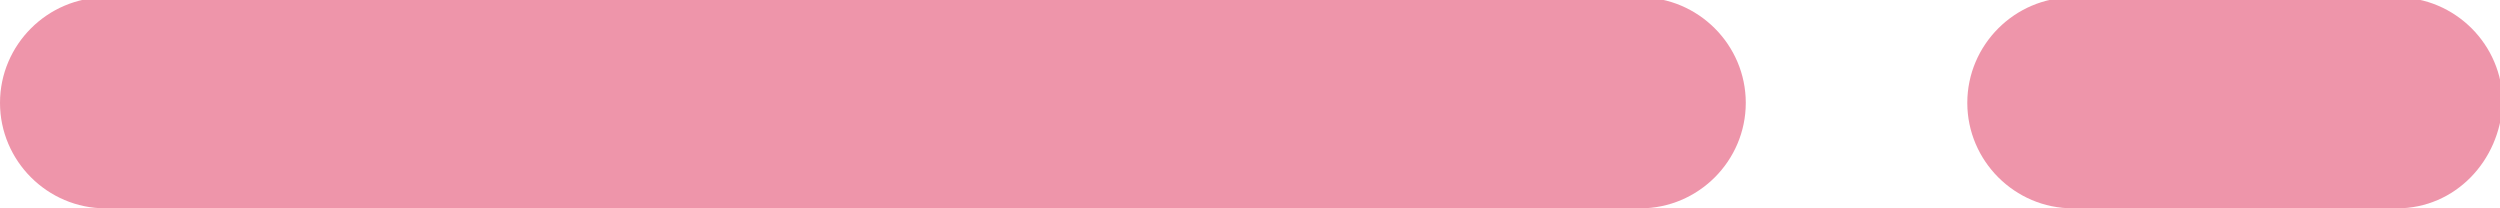   <svg xmlns="http://www.w3.org/2000/svg" x="0px" y="0px" viewBox="0 0 94.8 7.9" style="vertical-align: middle; max-width: 100%; width: 100%;" width="100%">
   <path d="M62.2,7.9H4c-2.2,0-4-1.8-4-4v0c0-2.2,1.8-4,4-4l58.2,0c2.2,0,4,1.8,4,4v0C66.2,6.1,64.4,7.9,62.2,7.9z" fill="rgba(225,73,109,0.58)">
   </path>
   <path d="M90.9,7.9H78.6c-2.2,0-4-1.8-4-4v0c0-2.2,1.8-4,4-4l12.3,0c2.2,0,4,1.8,4,4v0C94.8,6.1,93.1,7.9,90.9,7.9z" fill="rgba(225,73,109,0.58)">
   </path>
  </svg>
